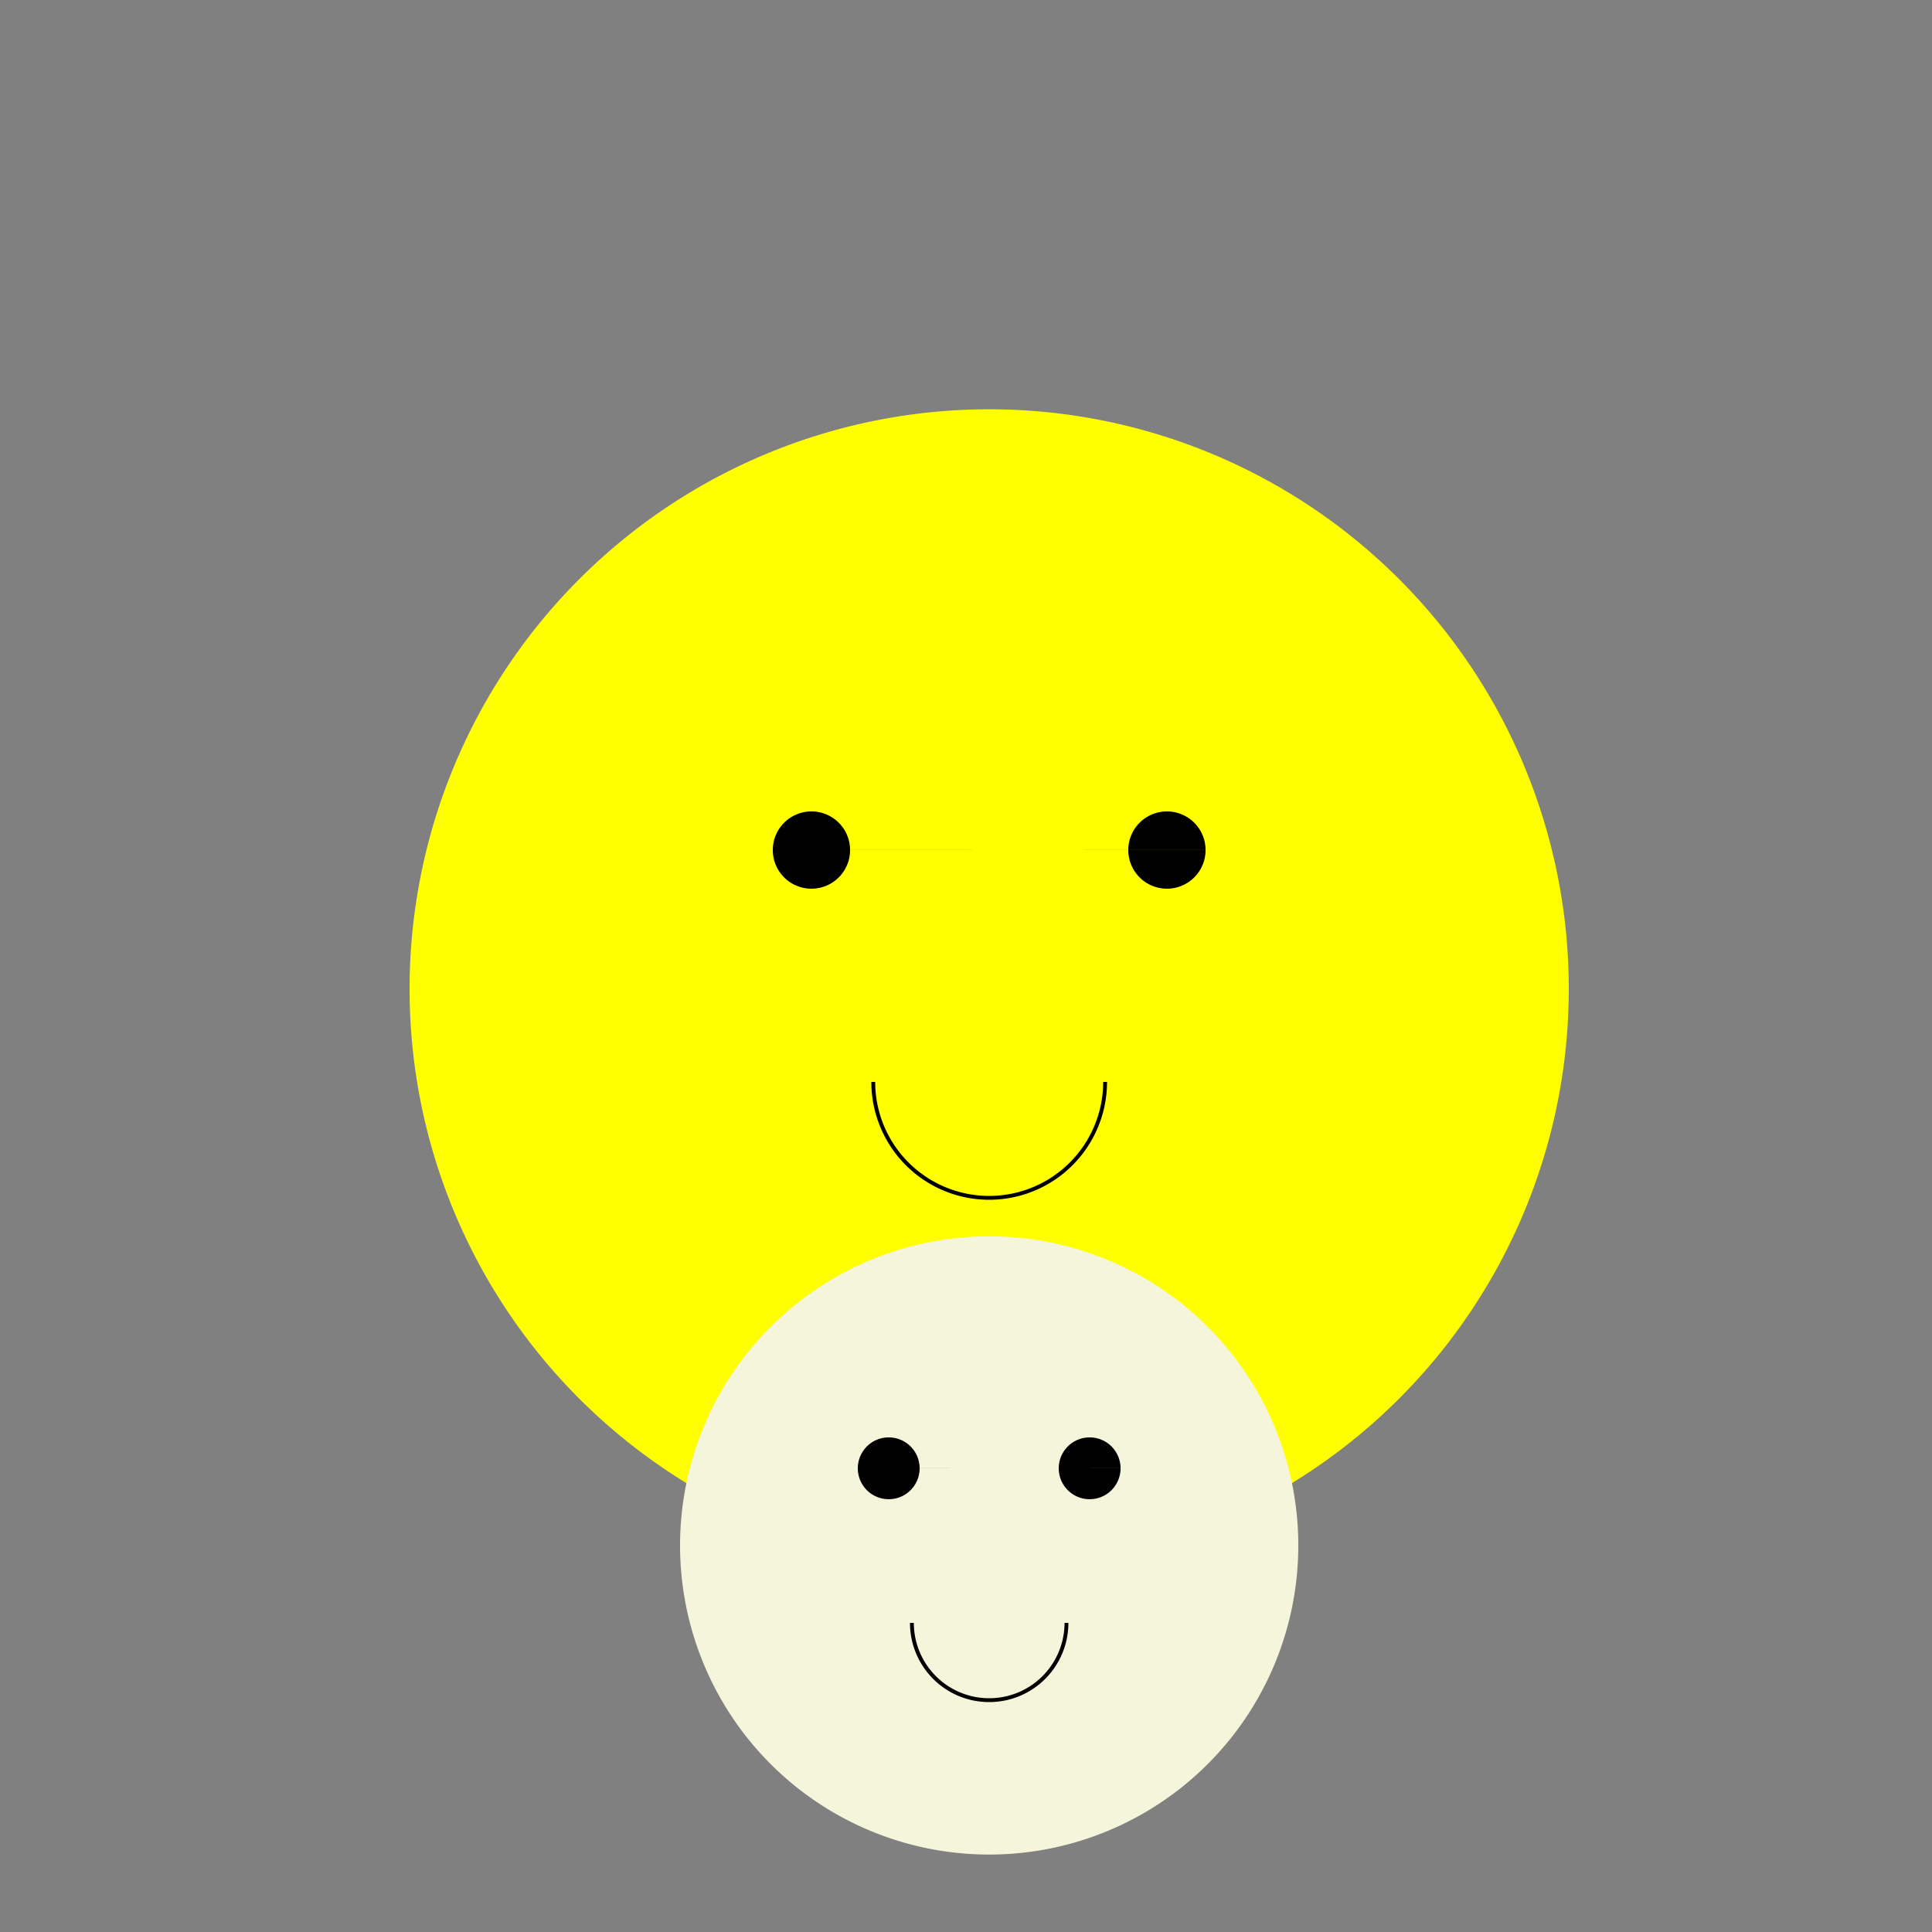 <!--

Generated by DrawGPT.
Free, open source, AI generated images in SVG, PNG, and HTML Canvas format.
https://drawgpt.ai

Created: 2024-02-04T22:06:20.872Z
Link: https://drawgpt.ai/prompt/160774/

-->
<svg xmlns="http://www.w3.org/2000/svg" xmlns:xlink="http://www.w3.org/1999/xlink" width="500" height="500"><rect width="100%" height="100%" fill="#808080" stroke="none"/><defs/><g><path fill="yellow" stroke="none" paint-order="stroke fill markers" d=" M 406 256 A 150 150 0 1 1 406 255.85"/><path fill="black" stroke="none" paint-order="stroke fill markers" d=" M 220 220 A 10 10 0 1 1 220 219.99 L 312 220 A 10 10 0 1 1 312 219.99"/><path fill="none" stroke="#000000" paint-order="fill stroke markers" d=" M 286 280 A 30 30 0 0 1 226 280" stroke-miterlimit="10" stroke-dasharray=""/><path fill="beige" stroke="none" paint-order="stroke fill markers" d=" M 336 400 A 80 80 0 1 1 336 399.92"/><path fill="black" stroke="none" paint-order="stroke fill markers" d=" M 238 380 A 8 8 0 1 1 238 379.992 L 290 380 A 8 8 0 1 1 290 379.992"/><path fill="none" stroke="#000000" paint-order="fill stroke markers" d=" M 276 420 A 20 20 0 0 1 236 420" stroke-miterlimit="10" stroke-dasharray=""/></g></svg>